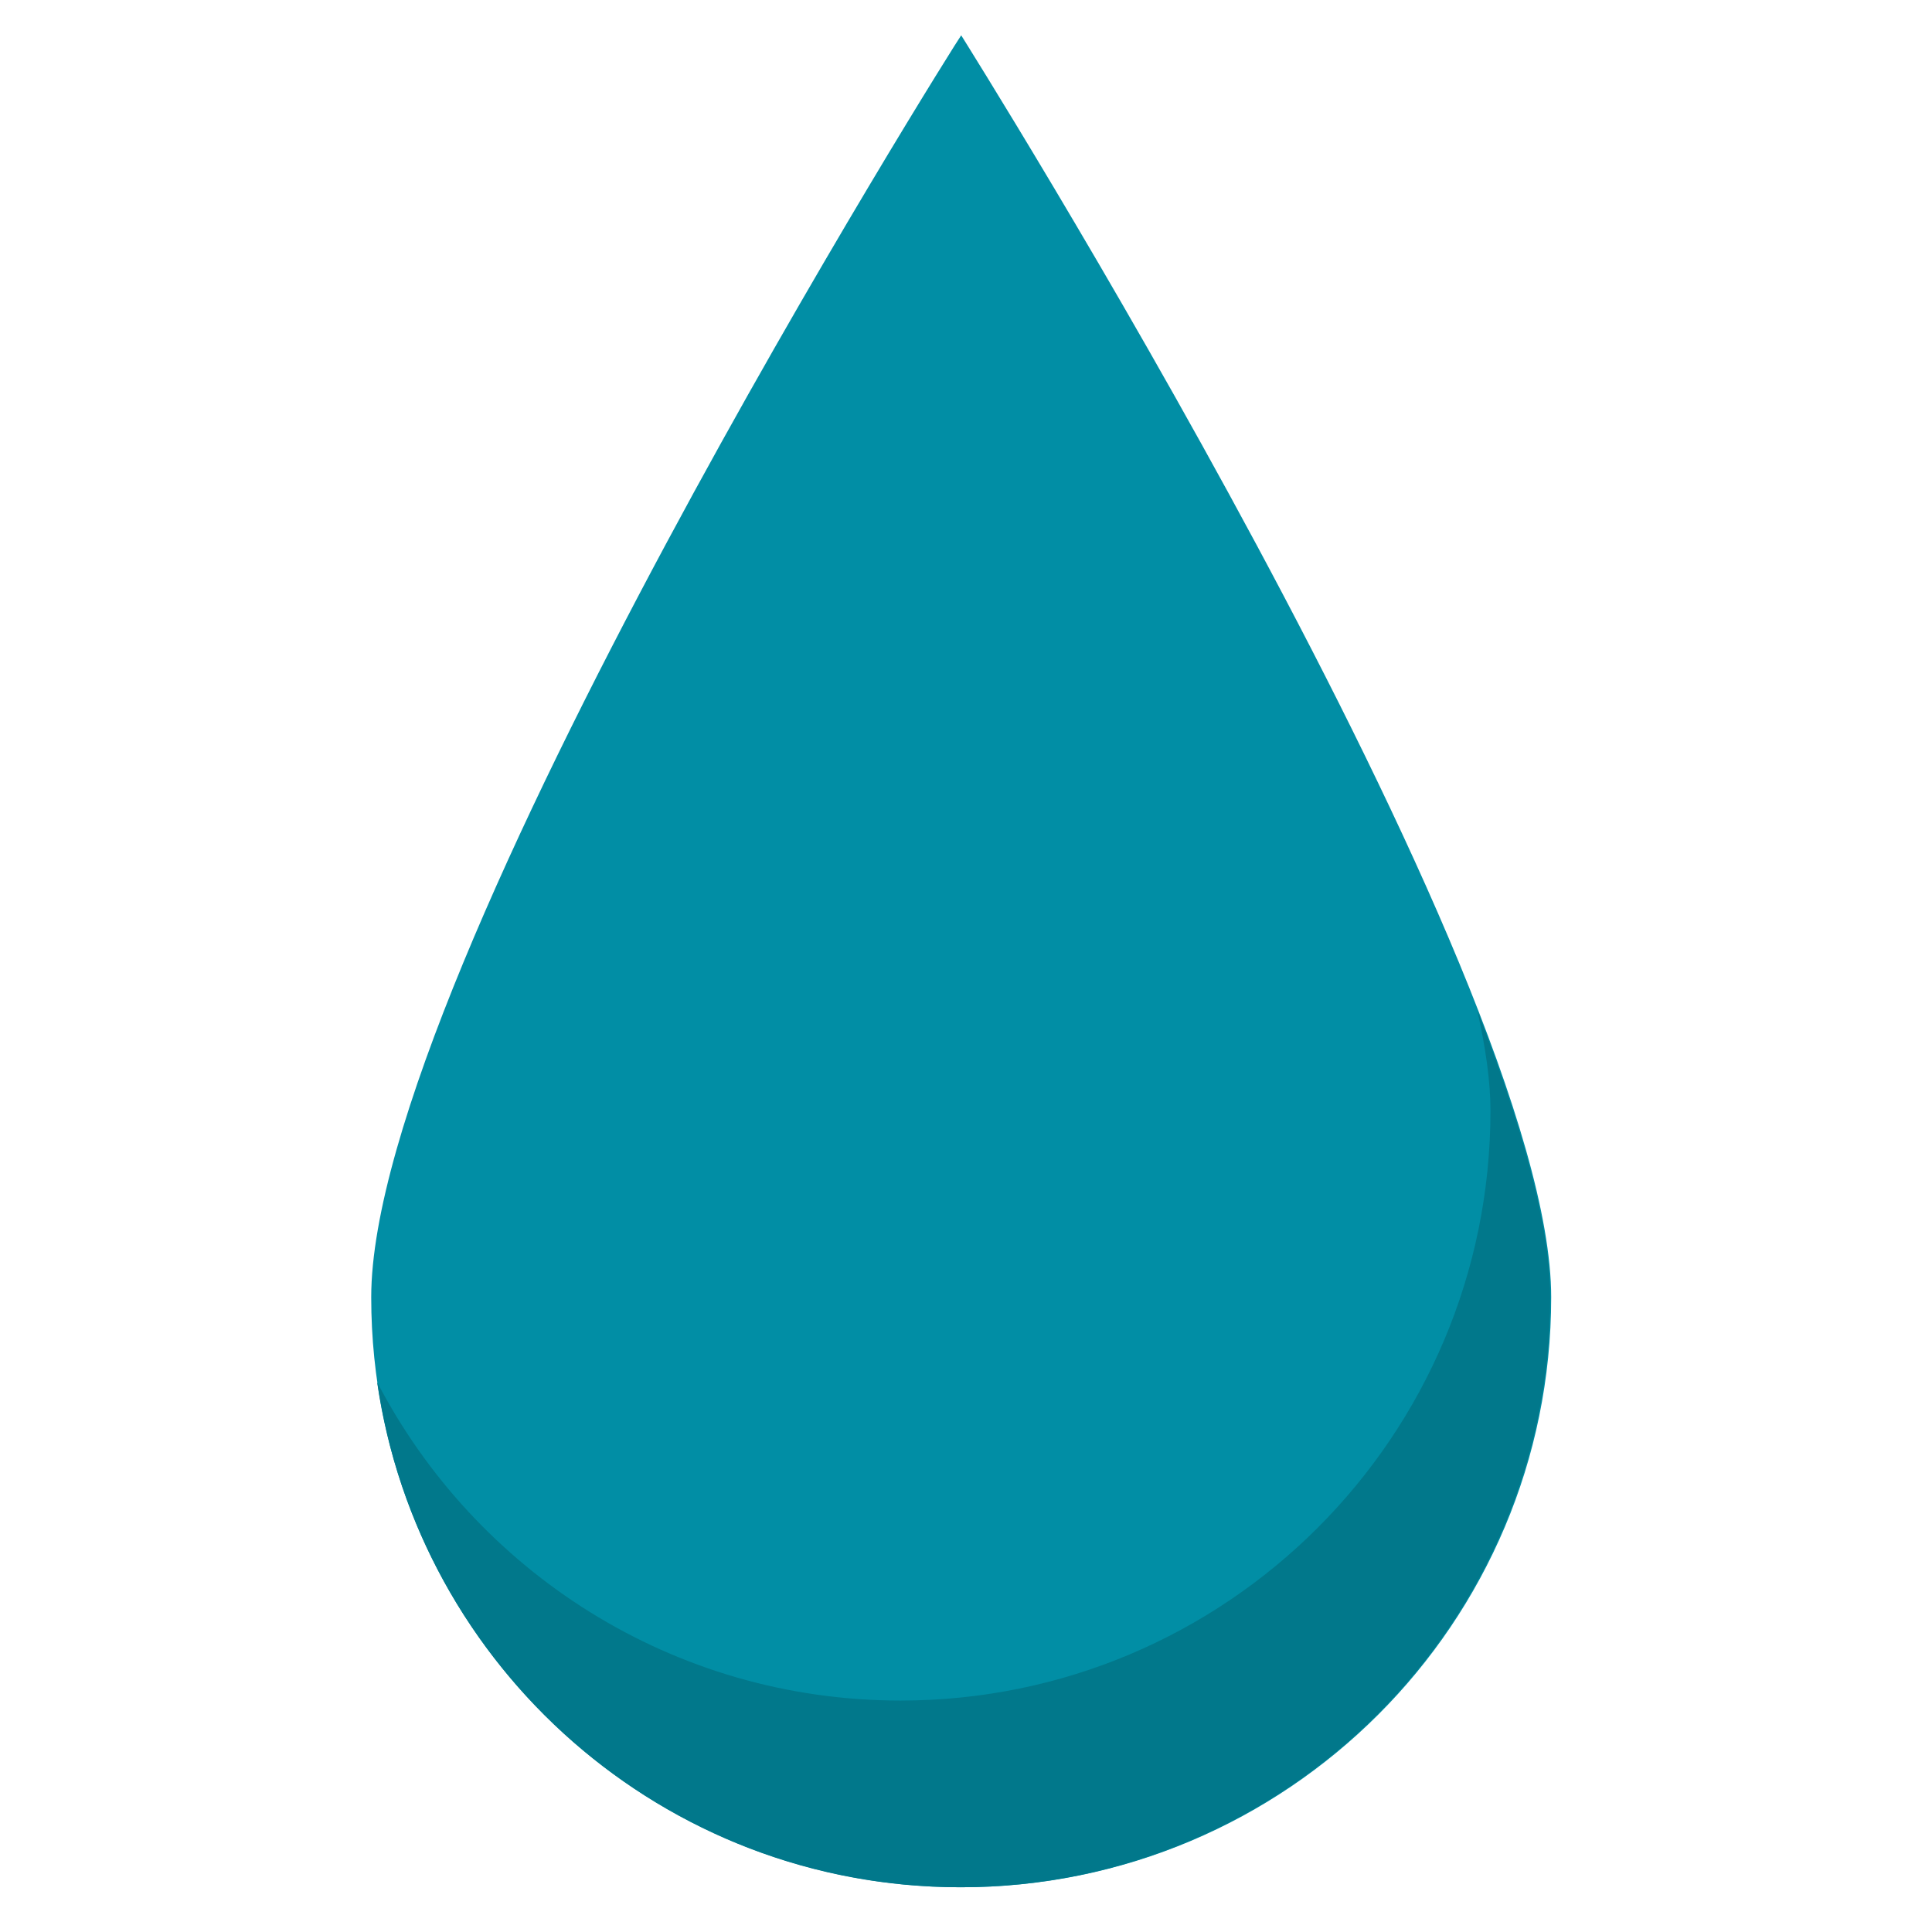 <svg xmlns="http://www.w3.org/2000/svg" xmlns:xlink="http://www.w3.org/1999/xlink" width="65" zoomAndPan="magnify" viewBox="0 0 48.75 48.75" height="65" preserveAspectRatio="xMidYMid meet" version="1.0"><defs><clipPath id="b5c557dcc2"><path d="M 9.348 0.871 L 39.195 0.871 L 39.195 47.883 L 9.348 47.883 Z M 9.348 0.871 " clip-rule="nonzero"/></clipPath><clipPath id="943c9845f3"><path d="M 9.348 25 L 39.195 25 L 39.195 47.883 L 9.348 47.883 Z M 9.348 25 " clip-rule="nonzero"/></clipPath></defs><g clip-path="url(#b5c557dcc2)"><path fill="#018ea5" d="M 39.141 32.734 C 39.141 40.957 32.477 47.621 24.254 47.621 C 16.031 47.621 9.367 40.957 9.367 32.734 C 9.367 24.516 24.242 0.867 24.254 0.891 C 24.285 0.949 39.141 24.516 39.141 32.734 " fill-opacity="1" fill-rule="nonzero"/></g><g clip-path="url(#943c9845f3)"><path fill="#01788b" d="M 37.273 25.488 C 37.488 26.434 37.609 27.293 37.609 28.023 C 37.609 36.246 30.945 42.91 22.723 42.91 C 16.973 42.91 11.996 39.645 9.516 34.875 C 10.559 42.078 16.738 47.621 24.23 47.621 C 32.453 47.621 39.117 40.957 39.117 32.734 C 39.117 30.926 38.395 28.371 37.273 25.488 " fill-opacity="1" fill-rule="nonzero"/></g></svg>